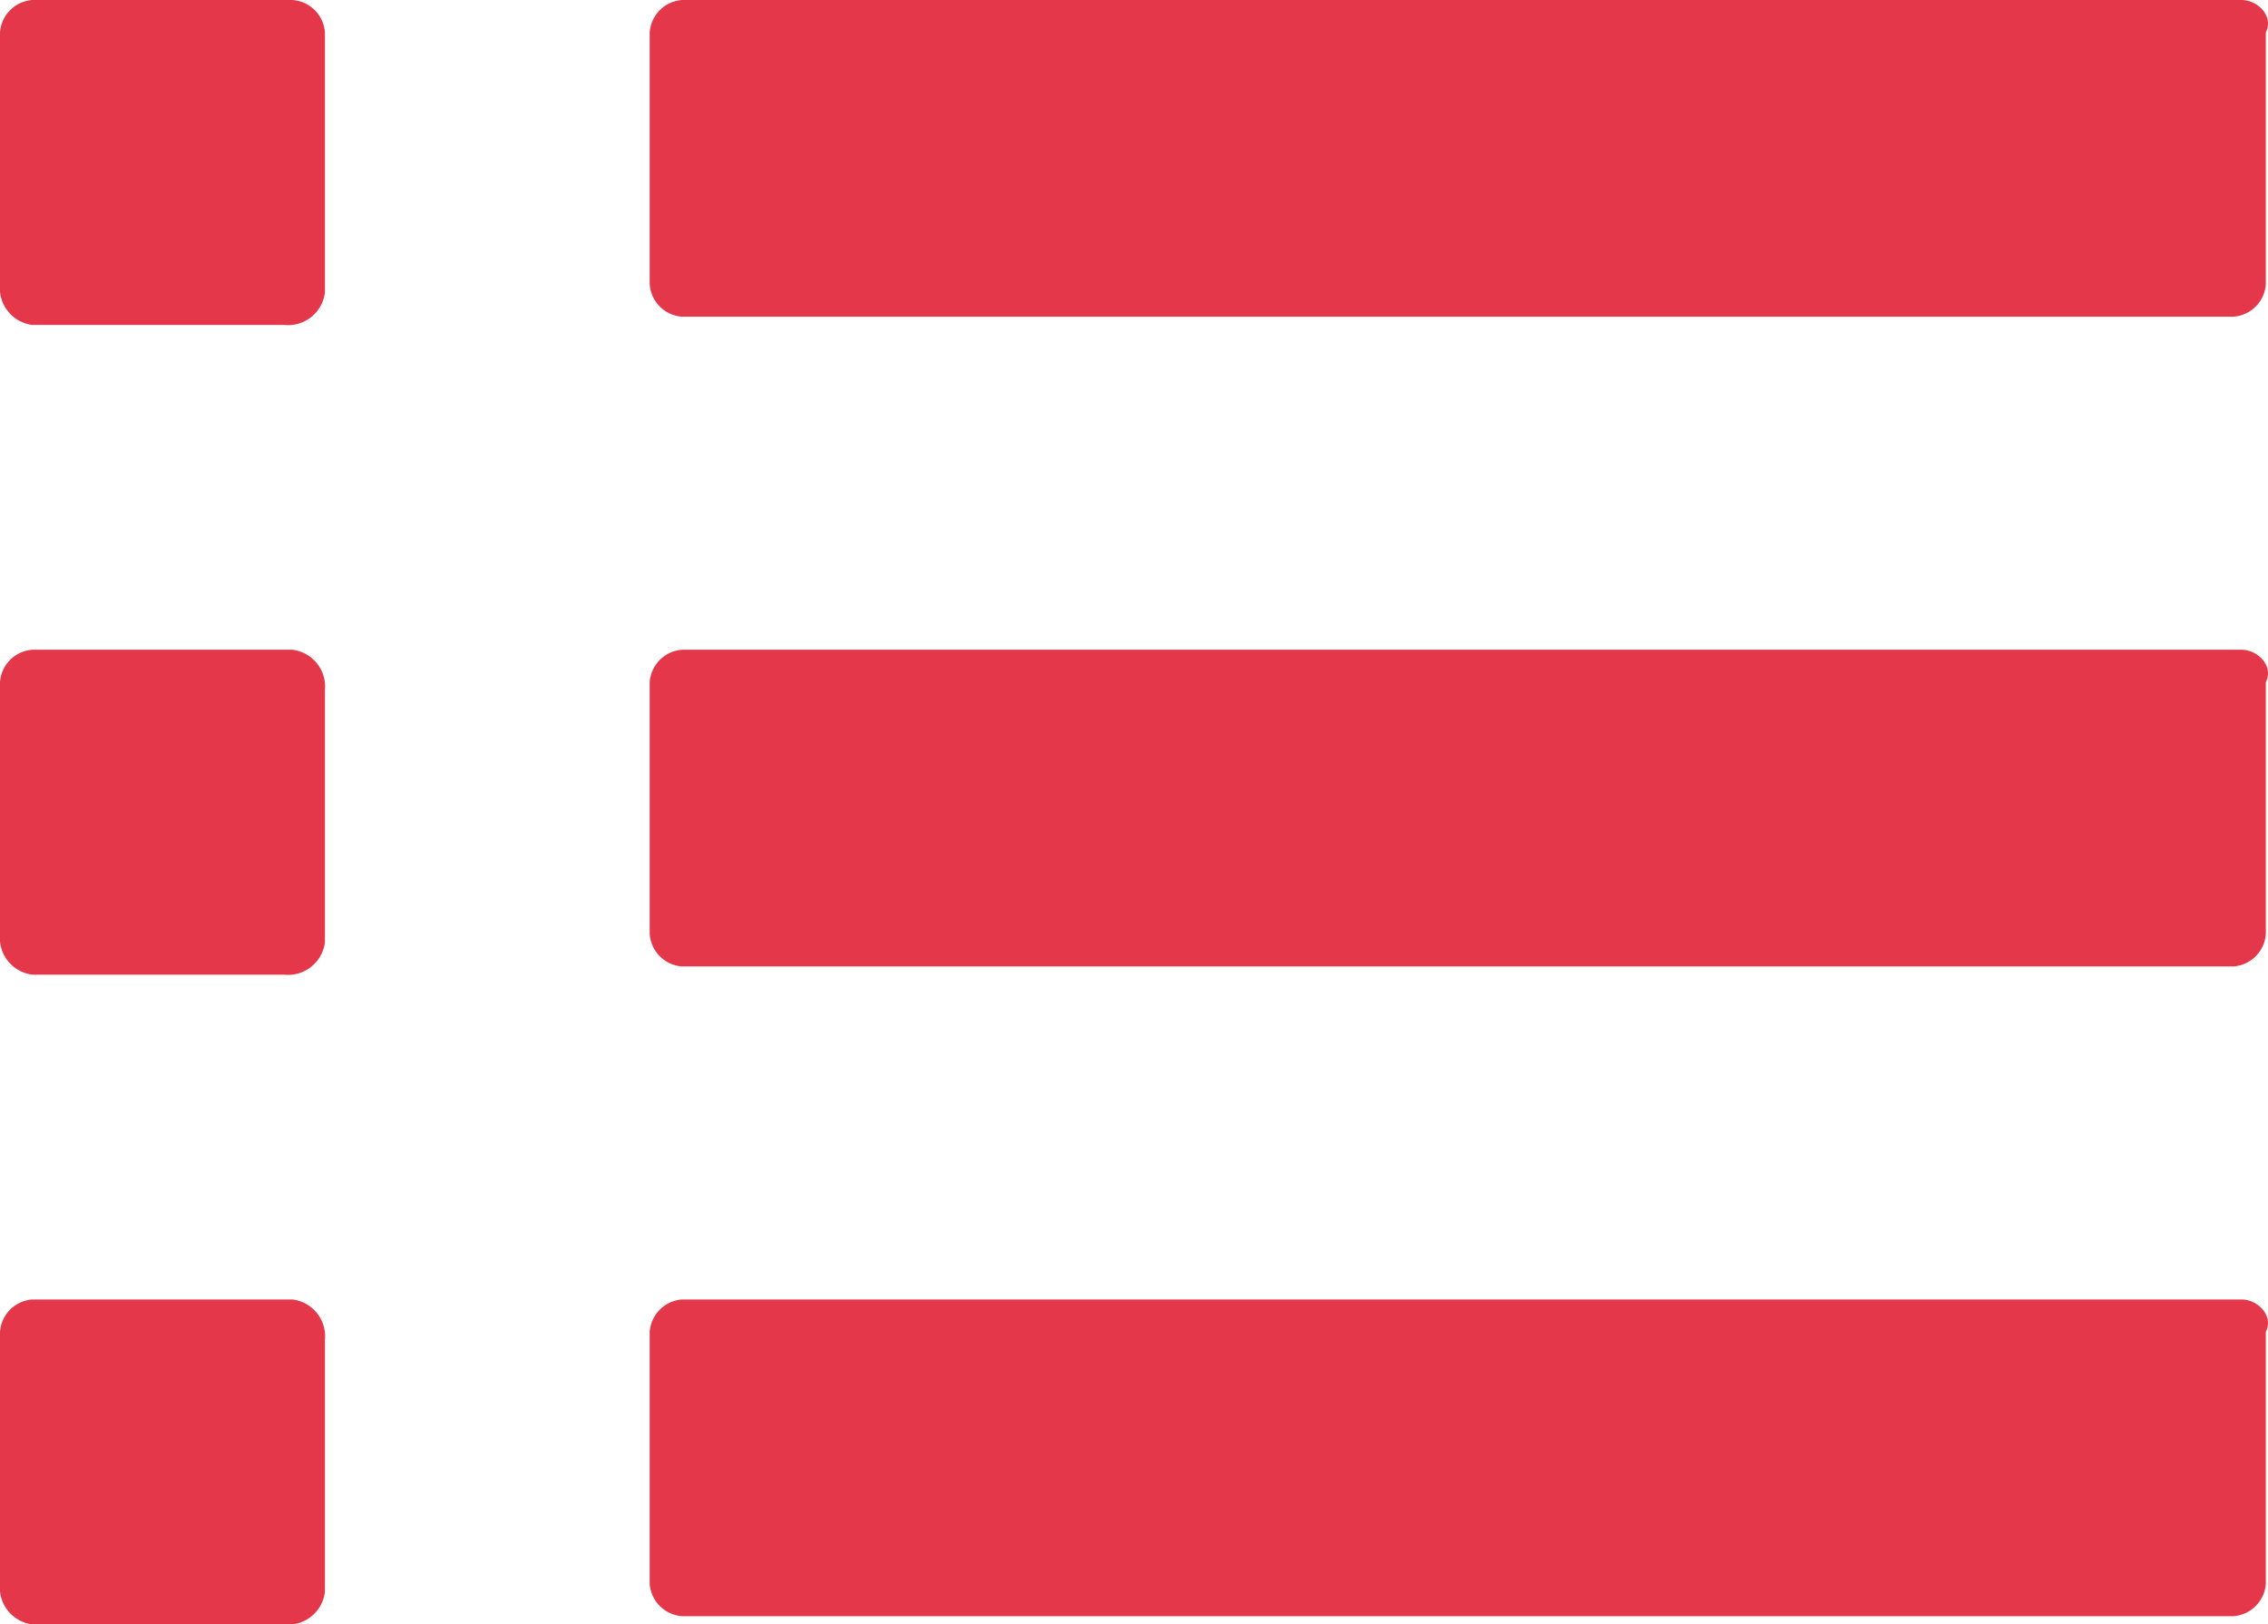 <?xml version="1.0" encoding="UTF-8"?>
<svg xmlns="http://www.w3.org/2000/svg" width="44.568" height="31.918" viewBox="0 0 44.568 31.918">
  <g id="noun-list-4148410" transform="translate(-105 -105)">
    <path id="Tracé_1264" data-name="Tracé 1264" d="M110.745,245h-5.107a.686.686,0,0,0-.638.638v4.947a.73.73,0,0,0,.638.8h4.947a.73.73,0,0,0,.8-.638V245.8A.73.73,0,0,0,110.745,245Z" transform="translate(0 -127.233)" fill="#e43749"></path>
    <path id="Tracé_1265" data-name="Tracé 1265" d="M276.28,245H245.638a.686.686,0,0,0-.638.638v4.947a.686.686,0,0,0,.638.638H276.12a.686.686,0,0,0,.638-.638v-4.947C276.918,245.319,276.6,245,276.28,245Z" transform="translate(-127.233 -127.233)" fill="#e43749"></path>
    <path id="Tracé_1266" data-name="Tracé 1266" d="M110.745,385h-5.107a.686.686,0,0,0-.638.638v4.947a.73.73,0,0,0,.638.8h4.947a.73.73,0,0,0,.8-.638V385.8A.73.73,0,0,0,110.745,385Z" transform="translate(0 -254.466)" fill="#e43749"></path>
    <path id="Tracé_1267" data-name="Tracé 1267" d="M276.28,385H245.638a.686.686,0,0,0-.638.638v4.947a.686.686,0,0,0,.638.638H276.12a.686.686,0,0,0,.638-.638v-4.947C276.918,385.319,276.6,385,276.28,385Z" transform="translate(-127.233 -254.466)" fill="#e43749"></path>
    <path id="Tracé_1268" data-name="Tracé 1268" d="M110.745,105h-5.107a.686.686,0,0,0-.638.638v4.947a.73.73,0,0,0,.638.8h4.947a.73.73,0,0,0,.8-.638v-5.107A.686.686,0,0,0,110.745,105Z" fill="#e43749"></path>
    <path id="Tracé_1269" data-name="Tracé 1269" d="M276.28,105H245.638a.686.686,0,0,0-.638.638v4.947a.686.686,0,0,0,.638.638H276.12a.686.686,0,0,0,.638-.638v-4.947C276.918,105.319,276.6,105,276.28,105Z" transform="translate(-127.233)" fill="#e43749"></path>
  </g>
</svg>

